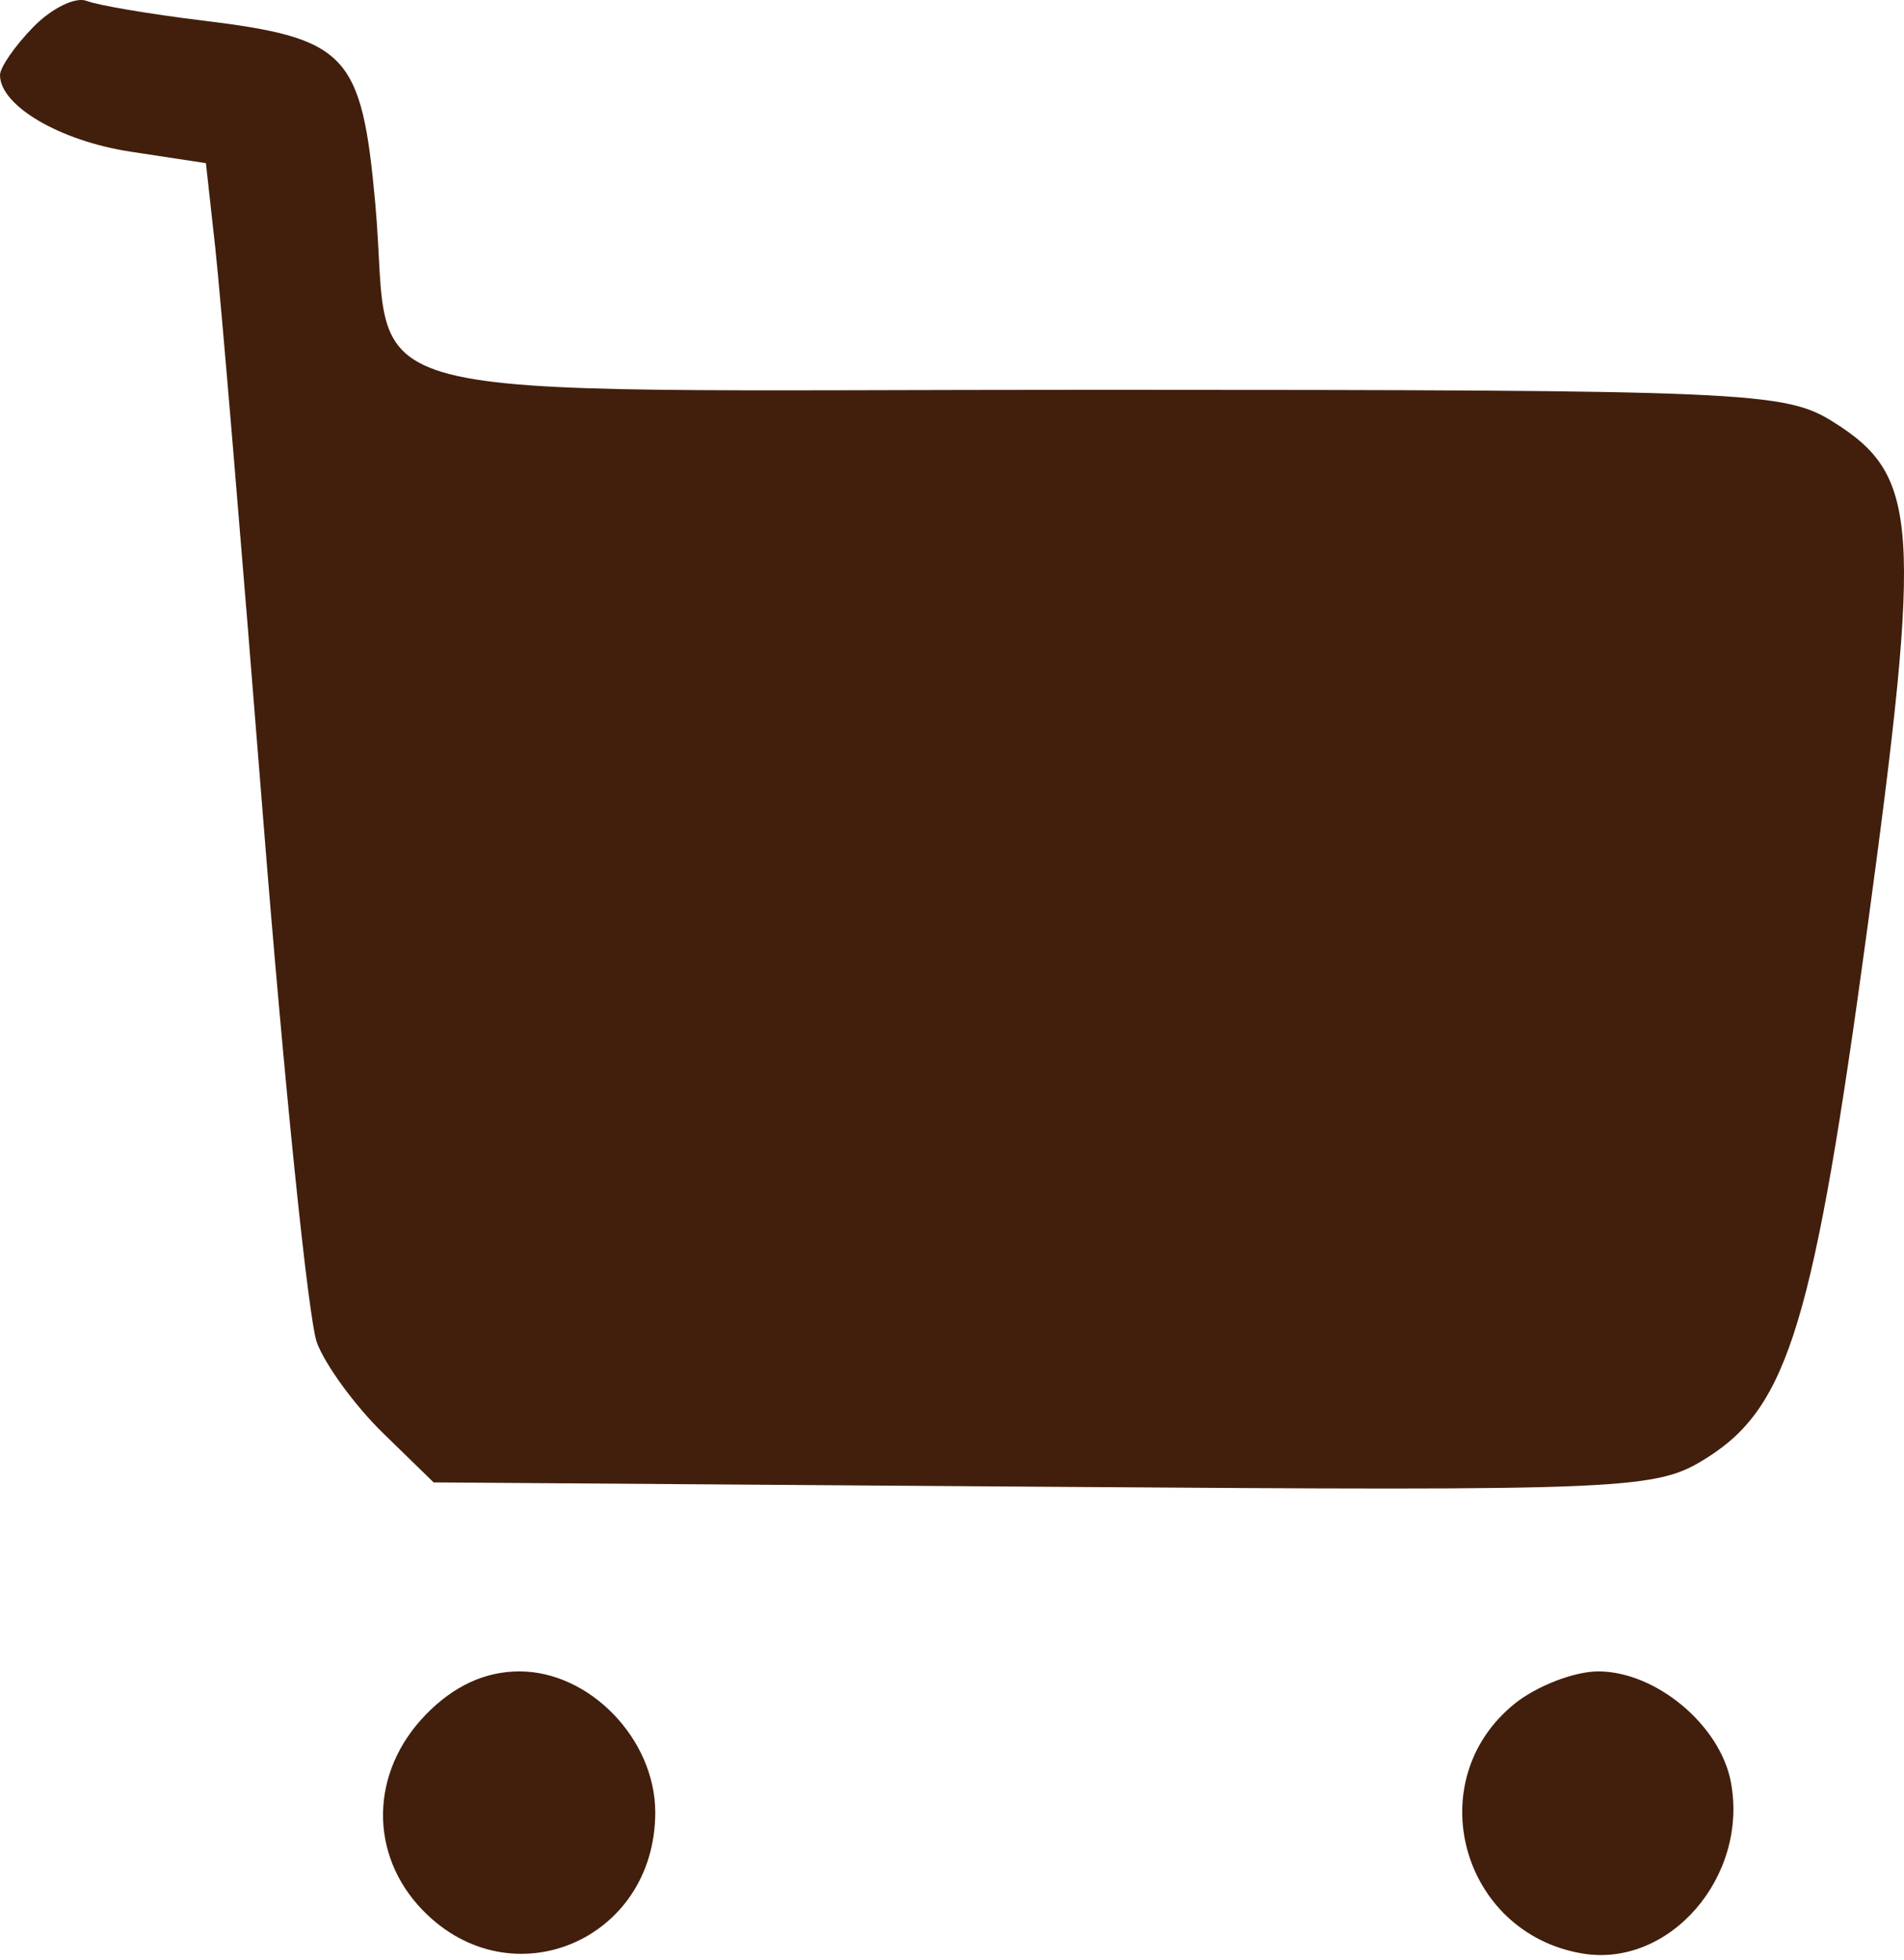 <?xml version="1.0" encoding="UTF-8"?> <svg xmlns="http://www.w3.org/2000/svg" width="34" height="35" fill="none"><path fill="#411F0C" fill-rule="evenodd" d="M.593.484C.267.819 0 1.204 0 1.34c0 .55 1.073 1.179 2.338 1.37l1.339.204.167 1.51c.092.83.476 5.406.853 10.169.378 4.762.811 8.987.963 9.39s.683 1.128 1.18 1.613l.903.88 10.899.078c10.544.075 10.929.058 11.845-.521 1.448-.916 1.904-2.426 2.858-9.45.982-7.234.924-8.086-.611-9.049-.864-.542-1.53-.57-13.102-.572-14.022-.001-12.596.365-12.93-3.319C6.458.951 6.2.68 3.594.364 2.667.25 1.746.094 1.547.016S.92.148.593.484m7.01 30.141c-.998 1.025-1.02 2.5-.052 3.495 1.577 1.623 4.15.538 4.15-1.75 0-1.305-1.168-2.518-2.425-2.518q-.921 0-1.674.773m19.442-.193c-1.695 1.37-.955 4.09 1.21 4.458 1.557.263 2.974-1.372 2.654-3.064-.192-1.016-1.34-1.974-2.368-1.974-.428 0-1.102.261-1.497.58" clip-rule="evenodd"></path></svg> 